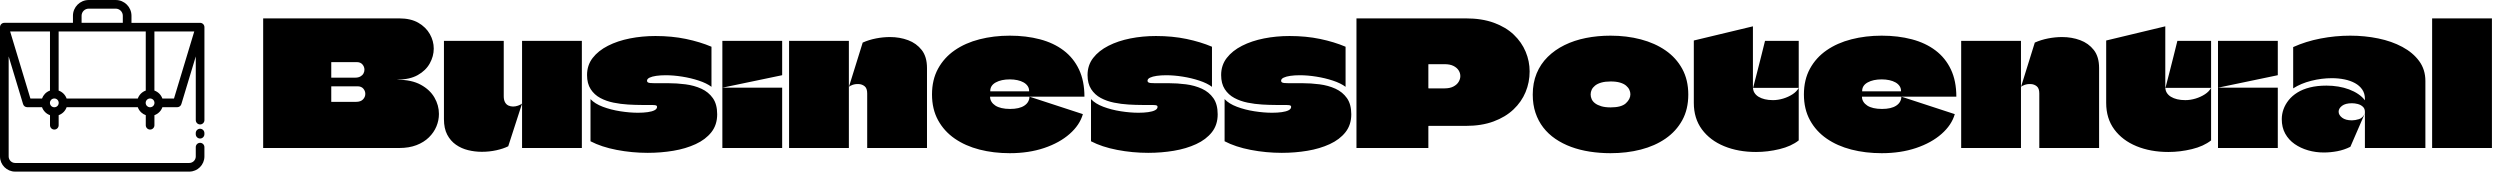 <svg baseProfile="full" height="28" version="1.1" viewBox="0 0 408 28" width="408" xmlns="http://www.w3.org/2000/svg" xmlns:ev="http://www.w3.org/2001/xml-events" xmlns:xlink="http://www.w3.org/1999/xlink"><defs /><g transform="translate(-0.971, -3.646)"><path d="M 93.254,78.359 C 93.254,77.253 94.149,76.359 95.254,76.359 C 96.36,76.359 97.254,77.254 97.254,78.359 L 97.254,82.668 C 97.254,84.593 96.465,86.347 95.199,87.613 C 93.934,88.879 92.18,89.668 90.254,89.668 L 9.75,89.668 C 7.82,89.668 6.07,88.879 4.805,87.613 C 3.539,86.347 2.75,84.593 2.75,82.668 L 2.75,22.883 C 2.75,21.777 3.645,20.883 4.75,20.883 L 36.477,20.883 L 36.477,17.601 C 36.477,15.605 37.293,13.789 38.61,12.472 C 39.934,11.148 41.754,10.332 43.75,10.332 L 56.258,10.332 C 58.258,10.332 60.079,11.152 61.399,12.465 C 62.715,13.781 63.536,15.601 63.536,17.605 L 63.536,20.886 L 95.263,20.886 C 96.368,20.886 97.263,21.781 97.263,22.886 L 97.263,65.863 C 97.263,66.969 96.368,67.863 95.263,67.863 C 94.157,67.863 93.263,66.969 93.263,65.863 L 93.263,36.41 L 86.595,58.469 C 86.333,59.333 85.54,59.891 84.681,59.891 L 77.833,59.891 C 77.528,60.751 77.036,61.524 76.407,62.153 C 75.778,62.782 75.005,63.274 74.145,63.579 L 74.145,68.231 C 74.145,69.337 73.251,70.231 72.145,70.231 C 71.04,70.231 70.145,69.337 70.145,68.231 L 70.145,63.575 C 69.349,63.294 68.626,62.845 68.02,62.278 L 67.884,62.153 C 67.255,61.524 66.763,60.751 66.458,59.891 L 33.556,59.891 C 33.251,60.751 32.759,61.524 32.13,62.153 C 31.489,62.782 30.724,63.274 29.868,63.575 L 29.868,68.231 C 29.868,69.337 28.974,70.231 27.868,70.231 C 26.763,70.231 25.868,69.337 25.868,68.231 L 25.868,63.579 C 25.009,63.274 24.236,62.782 23.607,62.153 C 22.978,61.524 22.486,60.751 22.181,59.891 L 15.333,59.891 C 14.403,59.891 13.622,59.259 13.4,58.399 L 6.755,36.411 L 6.755,82.673 C 6.755,83.494 7.095,84.247 7.638,84.79 C 8.181,85.333 8.931,85.673 9.755,85.673 L 90.259,85.673 C 91.079,85.673 91.833,85.333 92.376,84.79 C 92.919,84.247 93.259,83.493 93.259,82.673 L 93.259,78.365 L 93.254,78.359 M 40.473,20.882 L 59.528,20.882 L 59.528,17.601 C 59.528,16.702 59.161,15.886 58.563,15.292 C 57.969,14.698 57.149,14.327 56.255,14.327 L 43.747,14.327 C 42.848,14.327 42.024,14.695 41.43,15.288 C 40.84,15.882 40.469,16.702 40.469,17.605 L 40.469,20.886 L 40.473,20.882 M 92.559,24.882 L 74.137,24.882 L 74.137,52.198 C 74.996,52.503 75.77,52.995 76.399,53.624 C 77.028,54.264 77.52,55.03 77.821,55.885 L 83.188,55.885 L 92.559,24.877 L 92.559,24.882 M 70.137,24.882 L 29.86,24.882 L 29.86,52.202 C 30.715,52.507 31.485,52.999 32.118,53.624 C 32.758,54.265 33.247,55.03 33.547,55.886 L 66.453,55.886 C 66.758,55.03 67.25,54.264 67.875,53.628 C 68.516,52.987 69.282,52.499 70.137,52.198 L 70.137,24.878 L 70.137,24.882 M 25.86,24.882 L 7.438,24.882 L 16.809,55.89 L 22.176,55.89 C 22.458,55.093 22.907,54.37 23.473,53.765 L 23.598,53.628 C 24.227,52.999 25.001,52.507 25.86,52.202 L 25.86,24.882 M 93.251,71.851 C 93.251,70.745 94.146,69.851 95.251,69.851 C 96.356,69.851 97.251,70.746 97.251,71.851 L 97.251,72.371 C 97.251,73.476 96.356,74.371 95.251,74.371 C 94.146,74.371 93.251,73.476 93.251,72.371 L 93.251,71.851 M 27.86,59.917 C 28.422,59.917 28.934,59.69 29.301,59.327 C 29.665,58.96 29.891,58.448 29.891,57.89 C 29.891,57.327 29.665,56.815 29.301,56.448 C 28.934,56.085 28.426,55.858 27.86,55.858 C 27.301,55.858 26.794,56.085 26.426,56.452 L 26.348,56.522 C 26.028,56.882 25.833,57.358 25.833,57.886 C 25.833,58.444 26.059,58.952 26.426,59.319 C 26.794,59.687 27.297,59.913 27.86,59.913 L 27.86,59.917 M 72.137,59.917 C 72.696,59.917 73.203,59.69 73.571,59.323 C 73.938,58.956 74.164,58.448 74.164,57.89 C 74.164,57.327 73.938,56.815 73.575,56.448 C 73.207,56.085 72.696,55.858 72.137,55.858 C 71.575,55.858 71.063,56.085 70.696,56.448 C 70.332,56.815 70.106,57.323 70.106,57.89 C 70.106,58.448 70.332,58.956 70.7,59.323 L 70.77,59.401 C 71.129,59.722 71.606,59.917 72.133,59.917 L 72.137,59.917" fill="rgb(0,0,0)" transform="scale(0.353)" /><path d="M0.564 0.0H22.762Q24.651 0.0 25.892 0.719Q27.133 1.438 27.768 2.567Q28.403 3.695 28.403 4.936Q28.403 6.177 27.754 7.347Q27.105 8.518 25.794 9.251Q24.482 9.985 22.508 9.985Q22.508 9.985 22.494 9.985Q22.479 9.985 22.494 9.999Q22.508 10.013 22.508 10.013Q24.792 10.013 26.287 10.831Q27.782 11.649 28.515 12.918Q29.249 14.187 29.249 15.597Q29.249 16.641 28.84 17.628Q28.431 18.615 27.613 19.419Q26.795 20.223 25.582 20.688Q24.369 21.154 22.762 21.154H0.564Q0.564 19.236 0.564 17.332Q0.564 15.428 0.564 13.51Q0.564 11.592 0.564 9.688Q0.564 7.785 0.564 5.867Q0.564 4.4 0.564 2.933Q0.564 1.467 0.564 0.0ZM11.677 11.113Q11.677 11.423 11.677 11.733Q11.677 12.044 11.677 12.354Q11.677 12.579 11.677 12.791Q11.677 13.003 11.677 13.2Q11.677 13.397 11.677 13.595Q11.677 13.623 11.677 13.623Q11.677 13.623 11.705 13.623H15.71Q16.472 13.623 16.853 13.228Q17.233 12.833 17.233 12.326Q17.233 12.072 17.149 11.86Q17.064 11.649 16.909 11.465Q16.754 11.282 16.514 11.183Q16.274 11.085 15.964 11.085H11.705Q11.705 11.085 11.691 11.099Q11.677 11.113 11.677 11.113ZM11.705 7.136Q11.677 7.136 11.677 7.15Q11.677 7.164 11.677 7.164Q11.677 7.333 11.677 7.545Q11.677 7.756 11.677 7.968Q11.677 8.179 11.677 8.405Q11.677 8.715 11.677 9.04Q11.677 9.364 11.677 9.646Q11.677 9.674 11.677 9.674Q11.677 9.674 11.705 9.674H15.569Q16.077 9.674 16.415 9.491Q16.754 9.308 16.923 9.012Q17.092 8.715 17.092 8.377Q17.092 7.897 16.768 7.517Q16.444 7.136 15.823 7.136Z M52.574 3.667Q52.574 5.556 52.574 7.474Q52.574 9.392 52.574 11.31Q52.574 12.946 52.574 14.596Q52.574 16.246 52.574 17.882Q52.574 19.518 52.574 21.154H42.815Q42.815 19.969 42.815 18.756Q42.815 17.544 42.815 16.317Q42.815 15.09 42.815 13.933Q42.815 11.31 42.815 8.786Q42.815 6.262 42.815 3.667ZM39.826 3.667Q39.826 5.162 39.826 6.671Q39.826 8.179 39.826 9.674Q39.826 11.169 39.826 12.692Q39.826 13.313 40.037 13.694Q40.249 14.074 40.601 14.229Q40.954 14.385 41.349 14.385Q41.744 14.385 42.153 14.244Q42.562 14.103 42.815 13.905L40.559 20.872Q39.769 21.267 38.627 21.521Q37.485 21.774 36.244 21.774Q35.115 21.774 34.015 21.506Q32.915 21.238 32.027 20.618Q31.138 19.997 30.603 18.982Q30.067 17.967 30.067 16.444Q30.067 14.413 30.067 12.382Q30.067 10.351 30.067 8.321Q30.067 7.164 30.067 5.994Q30.067 4.823 30.067 3.667Z M53.421 9.251Q53.421 7.644 54.337 6.459Q55.254 5.274 56.833 4.471Q58.413 3.667 60.415 3.272Q62.418 2.877 64.59 2.877Q67.269 2.877 69.568 3.356Q71.867 3.836 73.728 4.626V11.169Q72.938 10.577 71.655 10.154Q70.372 9.731 68.947 9.505Q67.523 9.279 66.254 9.279Q65.408 9.279 64.717 9.378Q64.026 9.477 63.617 9.674Q63.208 9.872 63.208 10.182Q63.208 10.351 63.335 10.436Q63.462 10.521 63.715 10.549Q63.969 10.577 64.364 10.577Q65.013 10.577 65.521 10.577Q66.028 10.577 66.649 10.577Q68.059 10.577 69.483 10.76Q70.908 10.944 72.078 11.479Q73.249 12.015 73.954 13.017Q74.659 14.018 74.659 15.654Q74.659 17.374 73.714 18.573Q72.769 19.772 71.147 20.519Q69.526 21.267 67.509 21.605Q65.492 21.944 63.321 21.944Q60.754 21.944 58.258 21.464Q55.762 20.985 53.985 20.054V13.172Q54.69 13.933 56.001 14.427Q57.313 14.921 58.85 15.16Q60.387 15.4 61.741 15.4Q62.615 15.4 63.321 15.301Q64.026 15.203 64.435 14.991Q64.844 14.779 64.844 14.441Q64.844 14.3 64.759 14.244Q64.674 14.187 64.491 14.159Q64.308 14.131 63.997 14.131Q63.574 14.131 63.123 14.131Q62.672 14.131 62.305 14.131Q61.318 14.131 60.119 14.06Q58.921 13.99 57.736 13.75Q56.551 13.51 55.578 12.988Q54.605 12.467 54.013 11.55Q53.421 10.633 53.421 9.251Z M75.505 21.154Q75.505 19.856 75.505 18.573Q75.505 17.29 75.505 16.006Q75.505 14.723 75.505 13.454Q75.505 12.918 75.505 12.382Q75.505 11.846 75.505 11.31Q77.141 11.31 78.763 11.31Q80.385 11.31 82.021 11.31Q83.656 11.31 85.264 11.31Q85.264 12.946 85.264 14.582Q85.264 16.218 85.264 17.868Q85.264 19.518 85.264 21.154ZM75.505 11.31Q75.505 9.392 75.505 7.474Q75.505 5.556 75.505 3.667H85.264Q85.264 4.597 85.264 5.528Q85.264 6.459 85.264 7.39Q85.264 8.321 85.264 9.251Q85.264 9.251 85.25 9.265Q85.236 9.279 85.236 9.279Q82.81 9.787 80.371 10.295Q77.931 10.803 75.505 11.31Z M99.141 21.154Q99.141 18.954 99.141 16.697Q99.141 14.441 99.141 12.241Q99.141 11.423 98.732 11.085Q98.323 10.746 97.759 10.718Q97.195 10.69 96.729 10.859Q96.264 11.028 96.151 11.197L98.408 3.949Q99.423 3.497 100.579 3.272Q101.736 3.046 102.864 3.046Q104.444 3.046 105.812 3.554Q107.179 4.062 108.04 5.162Q108.9 6.262 108.9 8.095V21.154ZM86.392 21.154Q86.392 19.349 86.392 17.529Q86.392 15.71 86.392 13.891Q86.392 12.072 86.392 10.267Q86.392 8.603 86.392 6.953Q86.392 5.303 86.392 3.667Q88.028 3.667 89.65 3.667Q91.272 3.667 92.908 3.667Q94.544 3.667 96.151 3.667Q96.151 4.682 96.151 5.599Q96.151 6.515 96.151 7.432Q96.151 8.349 96.151 9.265Q96.151 10.182 96.151 11.197Q96.151 11.564 96.151 11.917Q96.151 12.269 96.151 12.664Q96.151 14.751 96.151 16.951Q96.151 19.151 96.151 21.154Z M122.467 14.779Q123.962 14.779 124.779 14.244Q125.597 13.708 125.626 12.777L134.341 15.626Q133.833 17.403 132.183 18.855Q130.533 20.308 128.023 21.154Q125.513 22.0 122.41 22.0Q119.759 22.0 117.46 21.408Q115.162 20.815 113.427 19.617Q111.692 18.418 110.705 16.613Q109.718 14.808 109.718 12.41Q109.718 10.013 110.705 8.208Q111.692 6.403 113.427 5.204Q115.162 4.005 117.474 3.413Q119.787 2.821 122.41 2.821Q125.09 2.821 127.332 3.413Q129.574 4.005 131.196 5.232Q132.818 6.459 133.706 8.335Q134.595 10.21 134.595 12.777H119.223Q119.223 12.777 119.209 12.777Q119.195 12.777 119.195 12.777Q119.195 12.777 119.195 12.805Q119.195 13.228 119.421 13.595Q119.646 13.962 120.055 14.229Q120.464 14.497 121.071 14.638Q121.677 14.779 122.467 14.779ZM122.41 9.956Q121.028 9.956 120.126 10.45Q119.223 10.944 119.223 11.846Q119.223 11.874 119.223 11.888Q119.223 11.903 119.223 11.903Q119.223 11.903 119.237 11.903Q119.251 11.903 119.251 11.903H125.541Q125.569 11.903 125.569 11.888Q125.569 11.874 125.569 11.846Q125.569 11.395 125.329 11.042Q125.09 10.69 124.667 10.45Q124.244 10.21 123.665 10.083Q123.087 9.956 122.41 9.956Z M135.103 9.251Q135.103 7.644 136.019 6.459Q136.936 5.274 138.515 4.471Q140.095 3.667 142.097 3.272Q144.1 2.877 146.272 2.877Q148.951 2.877 151.25 3.356Q153.549 3.836 155.41 4.626V11.169Q154.621 10.577 153.337 10.154Q152.054 9.731 150.629 9.505Q149.205 9.279 147.936 9.279Q147.09 9.279 146.399 9.378Q145.708 9.477 145.299 9.674Q144.89 9.872 144.89 10.182Q144.89 10.351 145.017 10.436Q145.144 10.521 145.397 10.549Q145.651 10.577 146.046 10.577Q146.695 10.577 147.203 10.577Q147.71 10.577 148.331 10.577Q149.741 10.577 151.165 10.76Q152.59 10.944 153.76 11.479Q154.931 12.015 155.636 13.017Q156.341 14.018 156.341 15.654Q156.341 17.374 155.396 18.573Q154.451 19.772 152.829 20.519Q151.208 21.267 149.191 21.605Q147.174 21.944 145.003 21.944Q142.436 21.944 139.94 21.464Q137.444 20.985 135.667 20.054V13.172Q136.372 13.933 137.683 14.427Q138.995 14.921 140.532 15.16Q142.069 15.4 143.423 15.4Q144.297 15.4 145.003 15.301Q145.708 15.203 146.117 14.991Q146.526 14.779 146.526 14.441Q146.526 14.3 146.441 14.244Q146.356 14.187 146.173 14.159Q145.99 14.131 145.679 14.131Q145.256 14.131 144.805 14.131Q144.354 14.131 143.987 14.131Q143.0 14.131 141.801 14.06Q140.603 13.99 139.418 13.75Q138.233 13.51 137.26 12.988Q136.287 12.467 135.695 11.55Q135.103 10.633 135.103 9.251Z M156.905 9.251Q156.905 7.644 157.822 6.459Q158.738 5.274 160.318 4.471Q161.897 3.667 163.9 3.272Q165.903 2.877 168.074 2.877Q170.754 2.877 173.053 3.356Q175.351 3.836 177.213 4.626V11.169Q176.423 10.577 175.14 10.154Q173.856 9.731 172.432 9.505Q171.008 9.279 169.738 9.279Q168.892 9.279 168.201 9.378Q167.51 9.477 167.101 9.674Q166.692 9.872 166.692 10.182Q166.692 10.351 166.819 10.436Q166.946 10.521 167.2 10.549Q167.454 10.577 167.849 10.577Q168.497 10.577 169.005 10.577Q169.513 10.577 170.133 10.577Q171.544 10.577 172.968 10.76Q174.392 10.944 175.563 11.479Q176.733 12.015 177.438 13.017Q178.144 14.018 178.144 15.654Q178.144 17.374 177.199 18.573Q176.254 19.772 174.632 20.519Q173.01 21.267 170.994 21.605Q168.977 21.944 166.805 21.944Q164.238 21.944 161.742 21.464Q159.246 20.985 157.469 20.054V13.172Q158.174 13.933 159.486 14.427Q160.797 14.921 162.335 15.16Q163.872 15.4 165.226 15.4Q166.1 15.4 166.805 15.301Q167.51 15.203 167.919 14.991Q168.328 14.779 168.328 14.441Q168.328 14.3 168.244 14.244Q168.159 14.187 167.976 14.159Q167.792 14.131 167.482 14.131Q167.059 14.131 166.608 14.131Q166.156 14.131 165.79 14.131Q164.803 14.131 163.604 14.06Q162.405 13.99 161.221 13.75Q160.036 13.51 159.063 12.988Q158.09 12.467 157.497 11.55Q156.905 10.633 156.905 9.251Z M196.844 0.0Q199.467 0.0 201.427 0.719Q203.387 1.438 204.671 2.665Q205.954 3.892 206.603 5.444Q207.251 6.995 207.251 8.659Q207.251 10.436 206.588 12.029Q205.926 13.623 204.614 14.864Q203.303 16.105 201.356 16.824Q199.41 17.544 196.844 17.544H190.779Q190.779 17.544 190.765 17.558Q190.751 17.572 190.737 17.572Q190.723 17.572 190.723 17.6V21.154H178.99Q178.99 19.264 178.99 17.374Q178.99 15.485 178.99 13.595Q178.99 11.705 178.99 9.815Q178.99 7.926 178.99 6.036Q178.99 4.513 178.99 3.004Q178.99 1.495 178.99 0.0ZM193.374 11.423Q194.221 11.423 194.799 11.127Q195.377 10.831 195.659 10.365Q195.941 9.9 195.941 9.421Q195.941 8.913 195.659 8.476Q195.377 8.038 194.813 7.756Q194.249 7.474 193.374 7.474H190.779Q190.751 7.474 190.737 7.488Q190.723 7.503 190.723 7.531V11.395Q190.723 11.395 190.737 11.395Q190.751 11.395 190.765 11.409Q190.779 11.423 190.779 11.423Z M220.451 22.0Q218.703 22.0 217.067 21.746Q215.431 21.492 214.021 20.971Q212.61 20.449 211.454 19.659Q210.297 18.869 209.479 17.812Q208.662 16.754 208.21 15.414Q207.759 14.074 207.759 12.438Q207.759 10.521 208.394 8.983Q209.028 7.446 210.199 6.29Q211.369 5.133 212.949 4.358Q214.528 3.582 216.432 3.201Q218.336 2.821 220.451 2.821Q223.103 2.821 225.401 3.427Q227.7 4.033 229.435 5.232Q231.169 6.431 232.156 8.236Q233.144 10.041 233.144 12.438Q233.144 14.836 232.156 16.627Q231.169 18.418 229.435 19.617Q227.7 20.815 225.401 21.408Q223.103 22.0 220.451 22.0ZM220.479 14.526Q222.228 14.526 222.962 13.849Q223.695 13.172 223.695 12.382Q223.695 12.015 223.526 11.649Q223.356 11.282 222.99 10.972Q222.623 10.662 222.003 10.478Q221.382 10.295 220.479 10.295Q219.577 10.295 218.942 10.478Q218.308 10.662 217.927 10.972Q217.546 11.282 217.377 11.649Q217.208 12.015 217.208 12.41Q217.208 12.805 217.377 13.186Q217.546 13.567 217.941 13.863Q218.336 14.159 218.956 14.342Q219.577 14.526 220.479 14.526Z M243.721 11.338Q244.059 10.041 244.383 8.772Q244.708 7.503 245.032 6.219Q245.356 4.936 245.667 3.667H251.167V11.338ZM234.046 13.792Q234.046 11.367 234.046 8.687Q234.046 6.008 234.046 3.61L243.692 1.297Q243.692 2.679 243.692 4.118Q243.692 5.556 243.692 6.995Q243.692 8.038 243.692 9.082Q243.692 10.126 243.692 11.141Q243.692 11.169 243.692 11.169Q243.692 11.169 243.692 11.197Q243.692 11.733 243.932 12.128Q244.172 12.523 244.609 12.791Q245.046 13.059 245.638 13.2Q246.231 13.341 246.964 13.341Q247.782 13.341 248.628 13.087Q249.474 12.833 250.165 12.382Q250.856 11.931 251.167 11.338V19.913Q249.954 20.872 248.036 21.337Q246.118 21.803 244.2 21.803Q241.295 21.803 238.996 20.858Q236.697 19.913 235.372 18.122Q234.046 16.331 234.046 13.792Z M264.762 14.779Q266.256 14.779 267.074 14.244Q267.892 13.708 267.921 12.777L276.636 15.626Q276.128 17.403 274.478 18.855Q272.828 20.308 270.318 21.154Q267.808 22.0 264.705 22.0Q262.054 22.0 259.755 21.408Q257.456 20.815 255.722 19.617Q253.987 18.418 253.0 16.613Q252.013 14.808 252.013 12.41Q252.013 10.013 253.0 8.208Q253.987 6.403 255.722 5.204Q257.456 4.005 259.769 3.413Q262.082 2.821 264.705 2.821Q267.385 2.821 269.627 3.413Q271.869 4.005 273.491 5.232Q275.113 6.459 276.001 8.335Q276.89 10.21 276.89 12.777H261.518Q261.518 12.777 261.504 12.777Q261.49 12.777 261.49 12.777Q261.49 12.777 261.49 12.805Q261.49 13.228 261.715 13.595Q261.941 13.962 262.35 14.229Q262.759 14.497 263.365 14.638Q263.972 14.779 264.762 14.779ZM264.705 9.956Q263.323 9.956 262.421 10.45Q261.518 10.944 261.518 11.846Q261.518 11.874 261.518 11.888Q261.518 11.903 261.518 11.903Q261.518 11.903 261.532 11.903Q261.546 11.903 261.546 11.903H267.836Q267.864 11.903 267.864 11.888Q267.864 11.874 267.864 11.846Q267.864 11.395 267.624 11.042Q267.385 10.69 266.962 10.45Q266.538 10.21 265.96 10.083Q265.382 9.956 264.705 9.956Z M290.428 21.154Q290.428 18.954 290.428 16.697Q290.428 14.441 290.428 12.241Q290.428 11.423 290.019 11.085Q289.61 10.746 289.046 10.718Q288.482 10.69 288.017 10.859Q287.551 11.028 287.438 11.197L289.695 3.949Q290.71 3.497 291.867 3.272Q293.023 3.046 294.151 3.046Q295.731 3.046 297.099 3.554Q298.467 4.062 299.327 5.162Q300.187 6.262 300.187 8.095V21.154ZM277.679 21.154Q277.679 19.349 277.679 17.529Q277.679 15.71 277.679 13.891Q277.679 12.072 277.679 10.267Q277.679 8.603 277.679 6.953Q277.679 5.303 277.679 3.667Q279.315 3.667 280.937 3.667Q282.559 3.667 284.195 3.667Q285.831 3.667 287.438 3.667Q287.438 4.682 287.438 5.599Q287.438 6.515 287.438 7.432Q287.438 8.349 287.438 9.265Q287.438 10.182 287.438 11.197Q287.438 11.564 287.438 11.917Q287.438 12.269 287.438 12.664Q287.438 14.751 287.438 16.951Q287.438 19.151 287.438 21.154Z M311.018 11.338Q311.356 10.041 311.681 8.772Q312.005 7.503 312.329 6.219Q312.654 4.936 312.964 3.667H318.464V11.338ZM301.344 13.792Q301.344 11.367 301.344 8.687Q301.344 6.008 301.344 3.61L310.99 1.297Q310.99 2.679 310.99 4.118Q310.99 5.556 310.99 6.995Q310.99 8.038 310.99 9.082Q310.99 10.126 310.99 11.141Q310.99 11.169 310.99 11.169Q310.99 11.169 310.99 11.197Q310.99 11.733 311.229 12.128Q311.469 12.523 311.906 12.791Q312.344 13.059 312.936 13.2Q313.528 13.341 314.262 13.341Q315.079 13.341 315.926 13.087Q316.772 12.833 317.463 12.382Q318.154 11.931 318.464 11.338V19.913Q317.251 20.872 315.333 21.337Q313.415 21.803 311.497 21.803Q308.592 21.803 306.294 20.858Q303.995 19.913 302.669 18.122Q301.344 16.331 301.344 13.792Z M319.592 21.154Q319.592 19.856 319.592 18.573Q319.592 17.29 319.592 16.006Q319.592 14.723 319.592 13.454Q319.592 12.918 319.592 12.382Q319.592 11.846 319.592 11.31Q321.228 11.31 322.85 11.31Q324.472 11.31 326.108 11.31Q327.744 11.31 329.351 11.31Q329.351 12.946 329.351 14.582Q329.351 16.218 329.351 17.868Q329.351 19.518 329.351 21.154ZM319.592 11.31Q319.592 9.392 319.592 7.474Q319.592 5.556 319.592 3.667H329.351Q329.351 4.597 329.351 5.528Q329.351 6.459 329.351 7.39Q329.351 8.321 329.351 9.251Q329.351 9.251 329.337 9.265Q329.323 9.279 329.323 9.279Q326.897 9.787 324.458 10.295Q322.018 10.803 319.592 11.31Z M331.862 4.682V11.423Q333.131 10.605 334.823 10.182Q336.515 9.759 338.179 9.759Q339.251 9.759 340.224 9.956Q341.197 10.154 341.945 10.563Q342.692 10.972 343.129 11.606Q343.567 12.241 343.567 13.115Q343.567 13.144 343.567 13.186Q343.567 13.228 343.567 13.271Q343.567 13.313 343.567 13.369Q343.144 12.805 342.481 12.354Q341.818 11.903 340.986 11.592Q340.154 11.282 339.223 11.127Q338.292 10.972 337.305 10.972Q335.782 10.972 334.597 11.268Q333.413 11.564 332.553 12.1Q331.692 12.636 331.128 13.341Q330.564 14.046 330.282 14.836Q330.0 15.626 330.0 16.444Q330.0 17.797 330.564 18.813Q331.128 19.828 332.101 20.505Q333.074 21.182 334.301 21.535Q335.528 21.887 336.854 21.887Q337.954 21.887 339.068 21.676Q340.182 21.464 341.197 20.956Q341.79 19.574 342.396 18.192Q343.003 16.81 343.595 15.428Q343.256 16.246 342.608 16.444Q341.959 16.641 341.451 16.641Q340.408 16.641 339.844 16.204Q339.279 15.767 339.279 15.231Q339.279 14.695 339.829 14.272Q340.379 13.849 341.451 13.849Q341.931 13.849 342.41 13.976Q342.89 14.103 343.228 14.413Q343.567 14.723 343.567 15.231Q343.567 16.697 343.567 18.178Q343.567 19.659 343.567 21.154Q344.554 21.154 345.541 21.154Q346.528 21.154 347.515 21.154Q348.503 21.154 349.49 21.154Q350.477 21.154 351.464 21.154Q352.451 21.154 353.438 21.154Q353.438 18.418 353.438 15.682Q353.438 12.946 353.438 10.21Q353.438 8.349 352.423 6.967Q351.408 5.585 349.673 4.654Q347.938 3.723 345.738 3.272Q343.538 2.821 341.169 2.821Q338.744 2.821 336.332 3.286Q333.921 3.751 331.862 4.682Z M354.538 21.154Q354.538 18.897 354.538 16.655Q354.538 14.413 354.538 12.171Q354.538 9.928 354.538 7.7Q354.538 5.782 354.538 3.85Q354.538 1.918 354.538 0.0H364.297Q364.297 1.185 364.297 2.355Q364.297 3.526 364.297 4.71Q364.297 8.8 364.297 12.918Q364.297 17.036 364.297 21.154Z " fill="rgb(0,0,0)" transform="translate(43.356, 6.646)" /></g></svg>